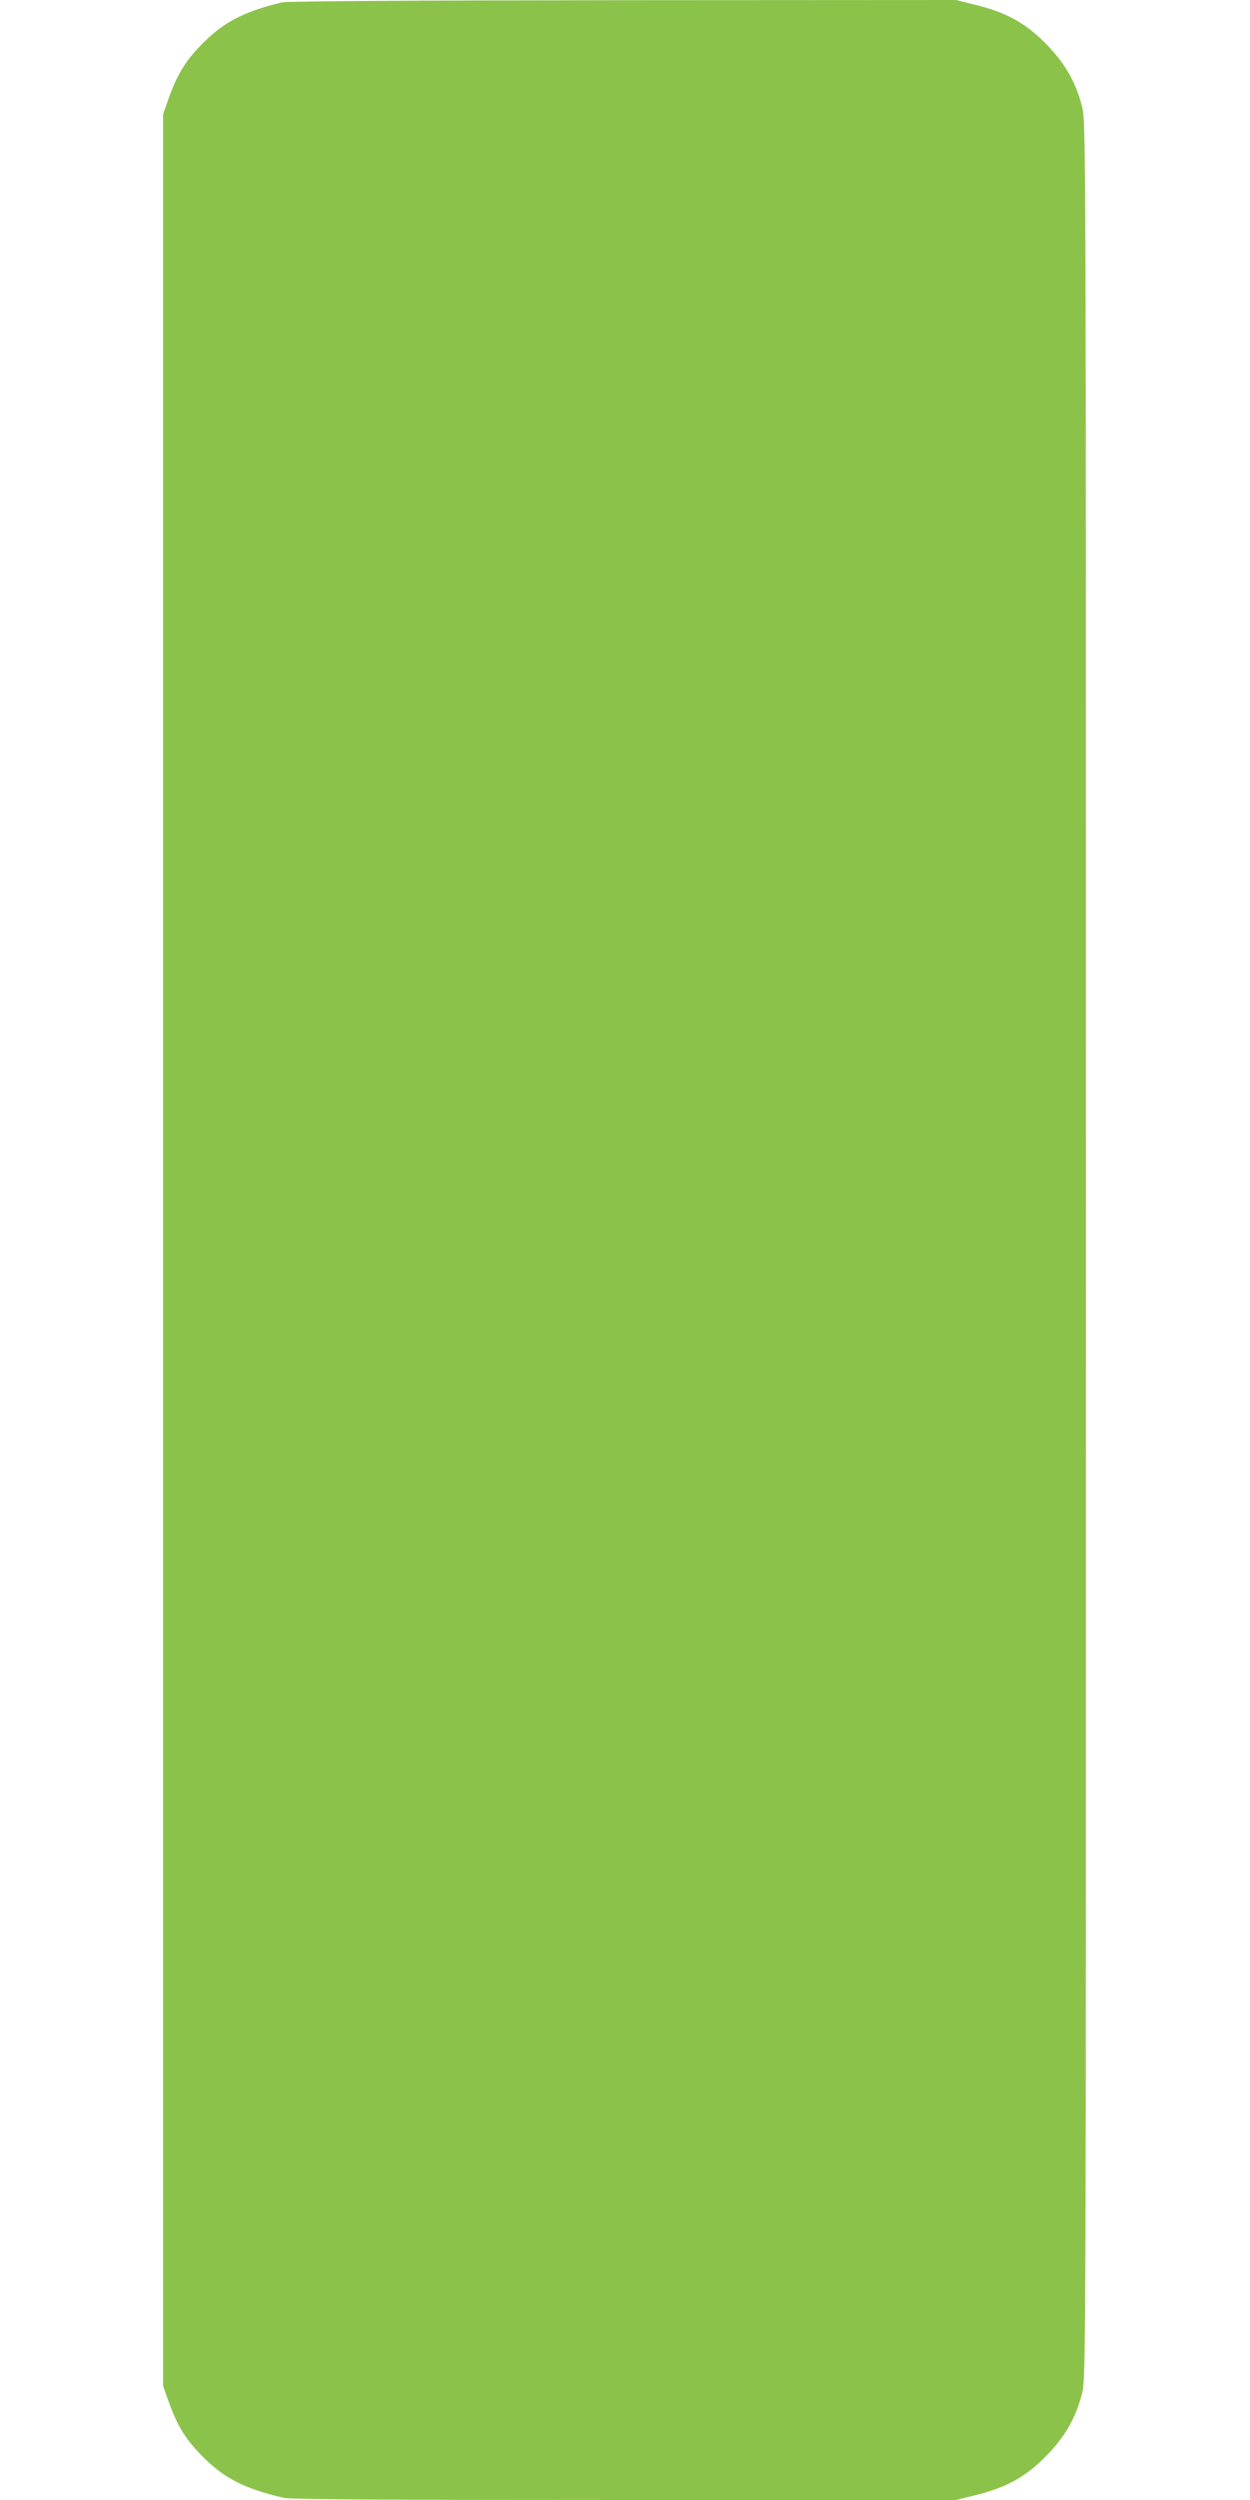 <?xml version="1.0" standalone="no"?>
<!DOCTYPE svg PUBLIC "-//W3C//DTD SVG 20010904//EN"
 "http://www.w3.org/TR/2001/REC-SVG-20010904/DTD/svg10.dtd">
<svg version="1.0" xmlns="http://www.w3.org/2000/svg"
 width="640pt" height="1280pt" viewBox="0 0 640 1280"
 preserveAspectRatio="xMidYMid meet">
<g transform="translate(0,1280) scale(0.1,-0.1)"
fill="#8bc34a" stroke="none">
<path d="M1445 12788 c-195 -47 -296 -99 -405 -208 -88 -88 -130 -156 -174
-277 l-31 -88 0 -5815 0 -5815 31 -88 c44 -121 86 -189 174 -277 111 -111 213
-162 413 -209 33 -8 539 -11 1745 -11 l1697 0 100 25 c155 38 252 91 355 194
99 99 158 199 190 327 20 76 20 141 20 5854 0 5713 0 5778 -20 5854 -32 128
-91 228 -190 327 -103 103 -200 156 -355 194 l-100 25 -1705 -1 c-1054 -1
-1720 -5 -1745 -11z"/>
</g>
</svg>
